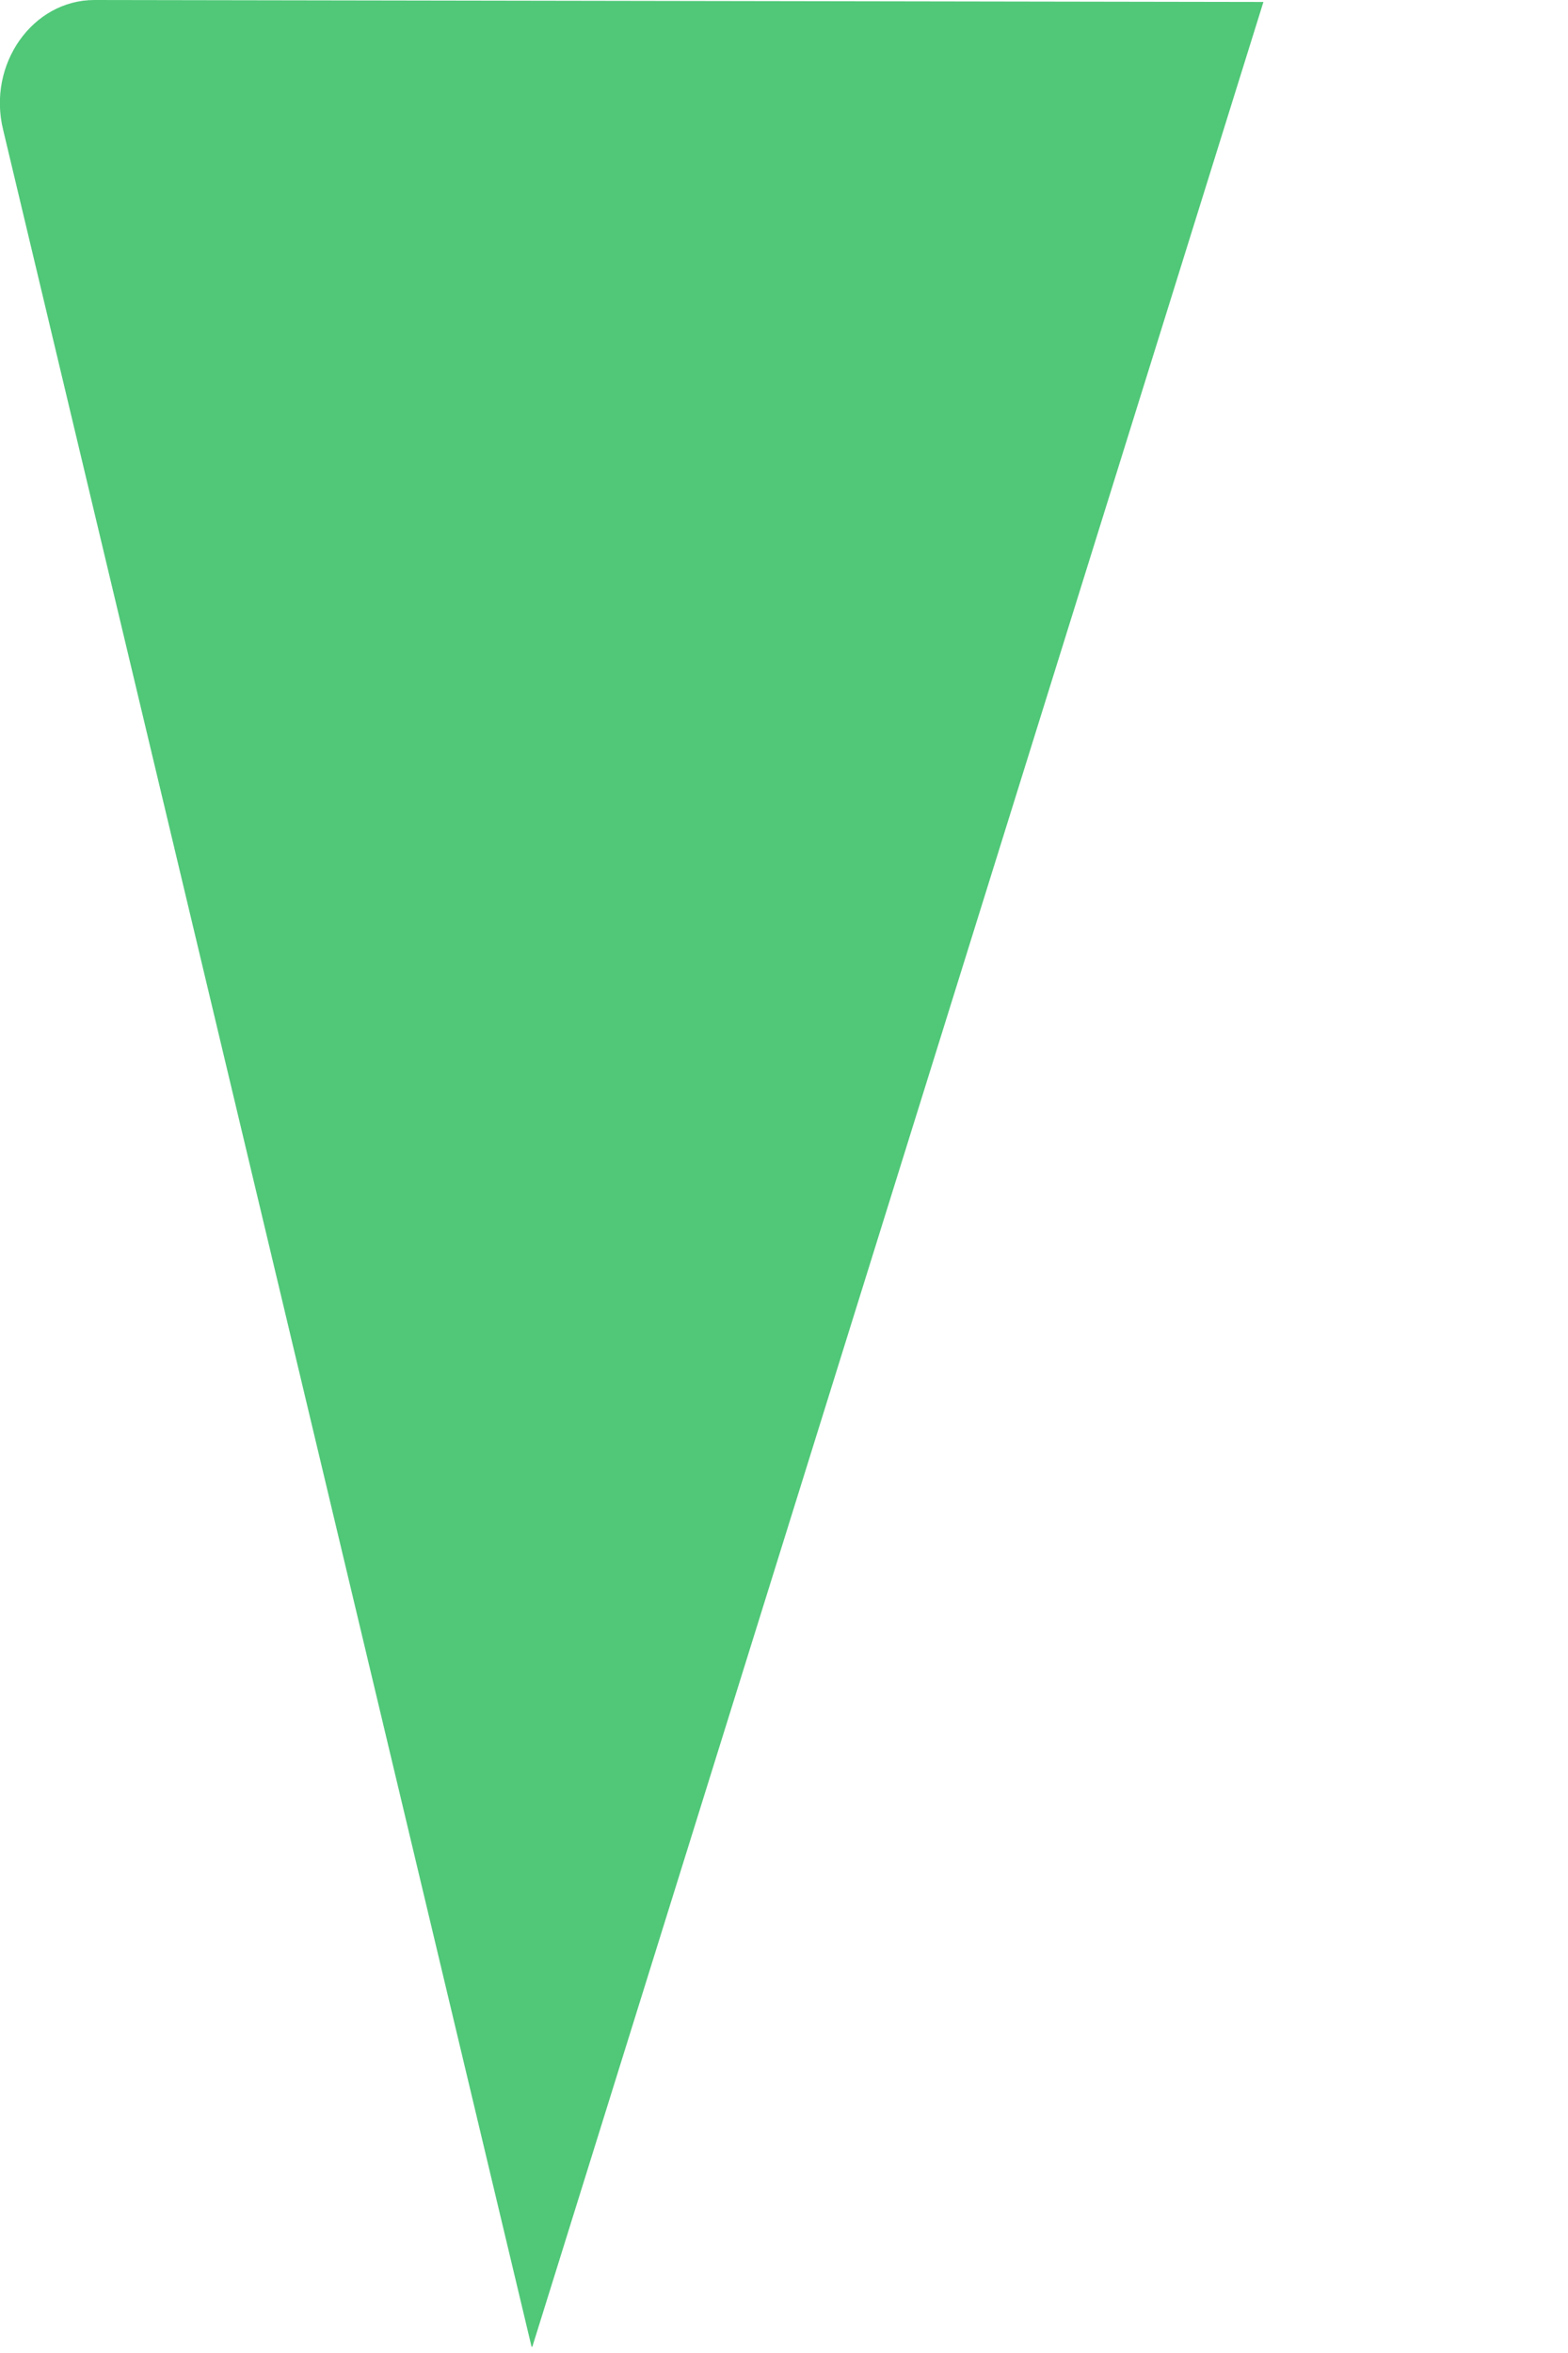 <?xml version="1.0" encoding="utf-8"?>
<svg xmlns="http://www.w3.org/2000/svg" fill="none" height="100%" overflow="visible" preserveAspectRatio="none" style="display: block;" viewBox="0 0 4 6" width="100%">
<path d="M1.358 5.984L3.223 0.005L0.241 0C0.083 0 -0.033 0.164 0.008 0.331L1.356 5.984H1.358Z" fill="#50C878" id="Vector"/>
</svg>